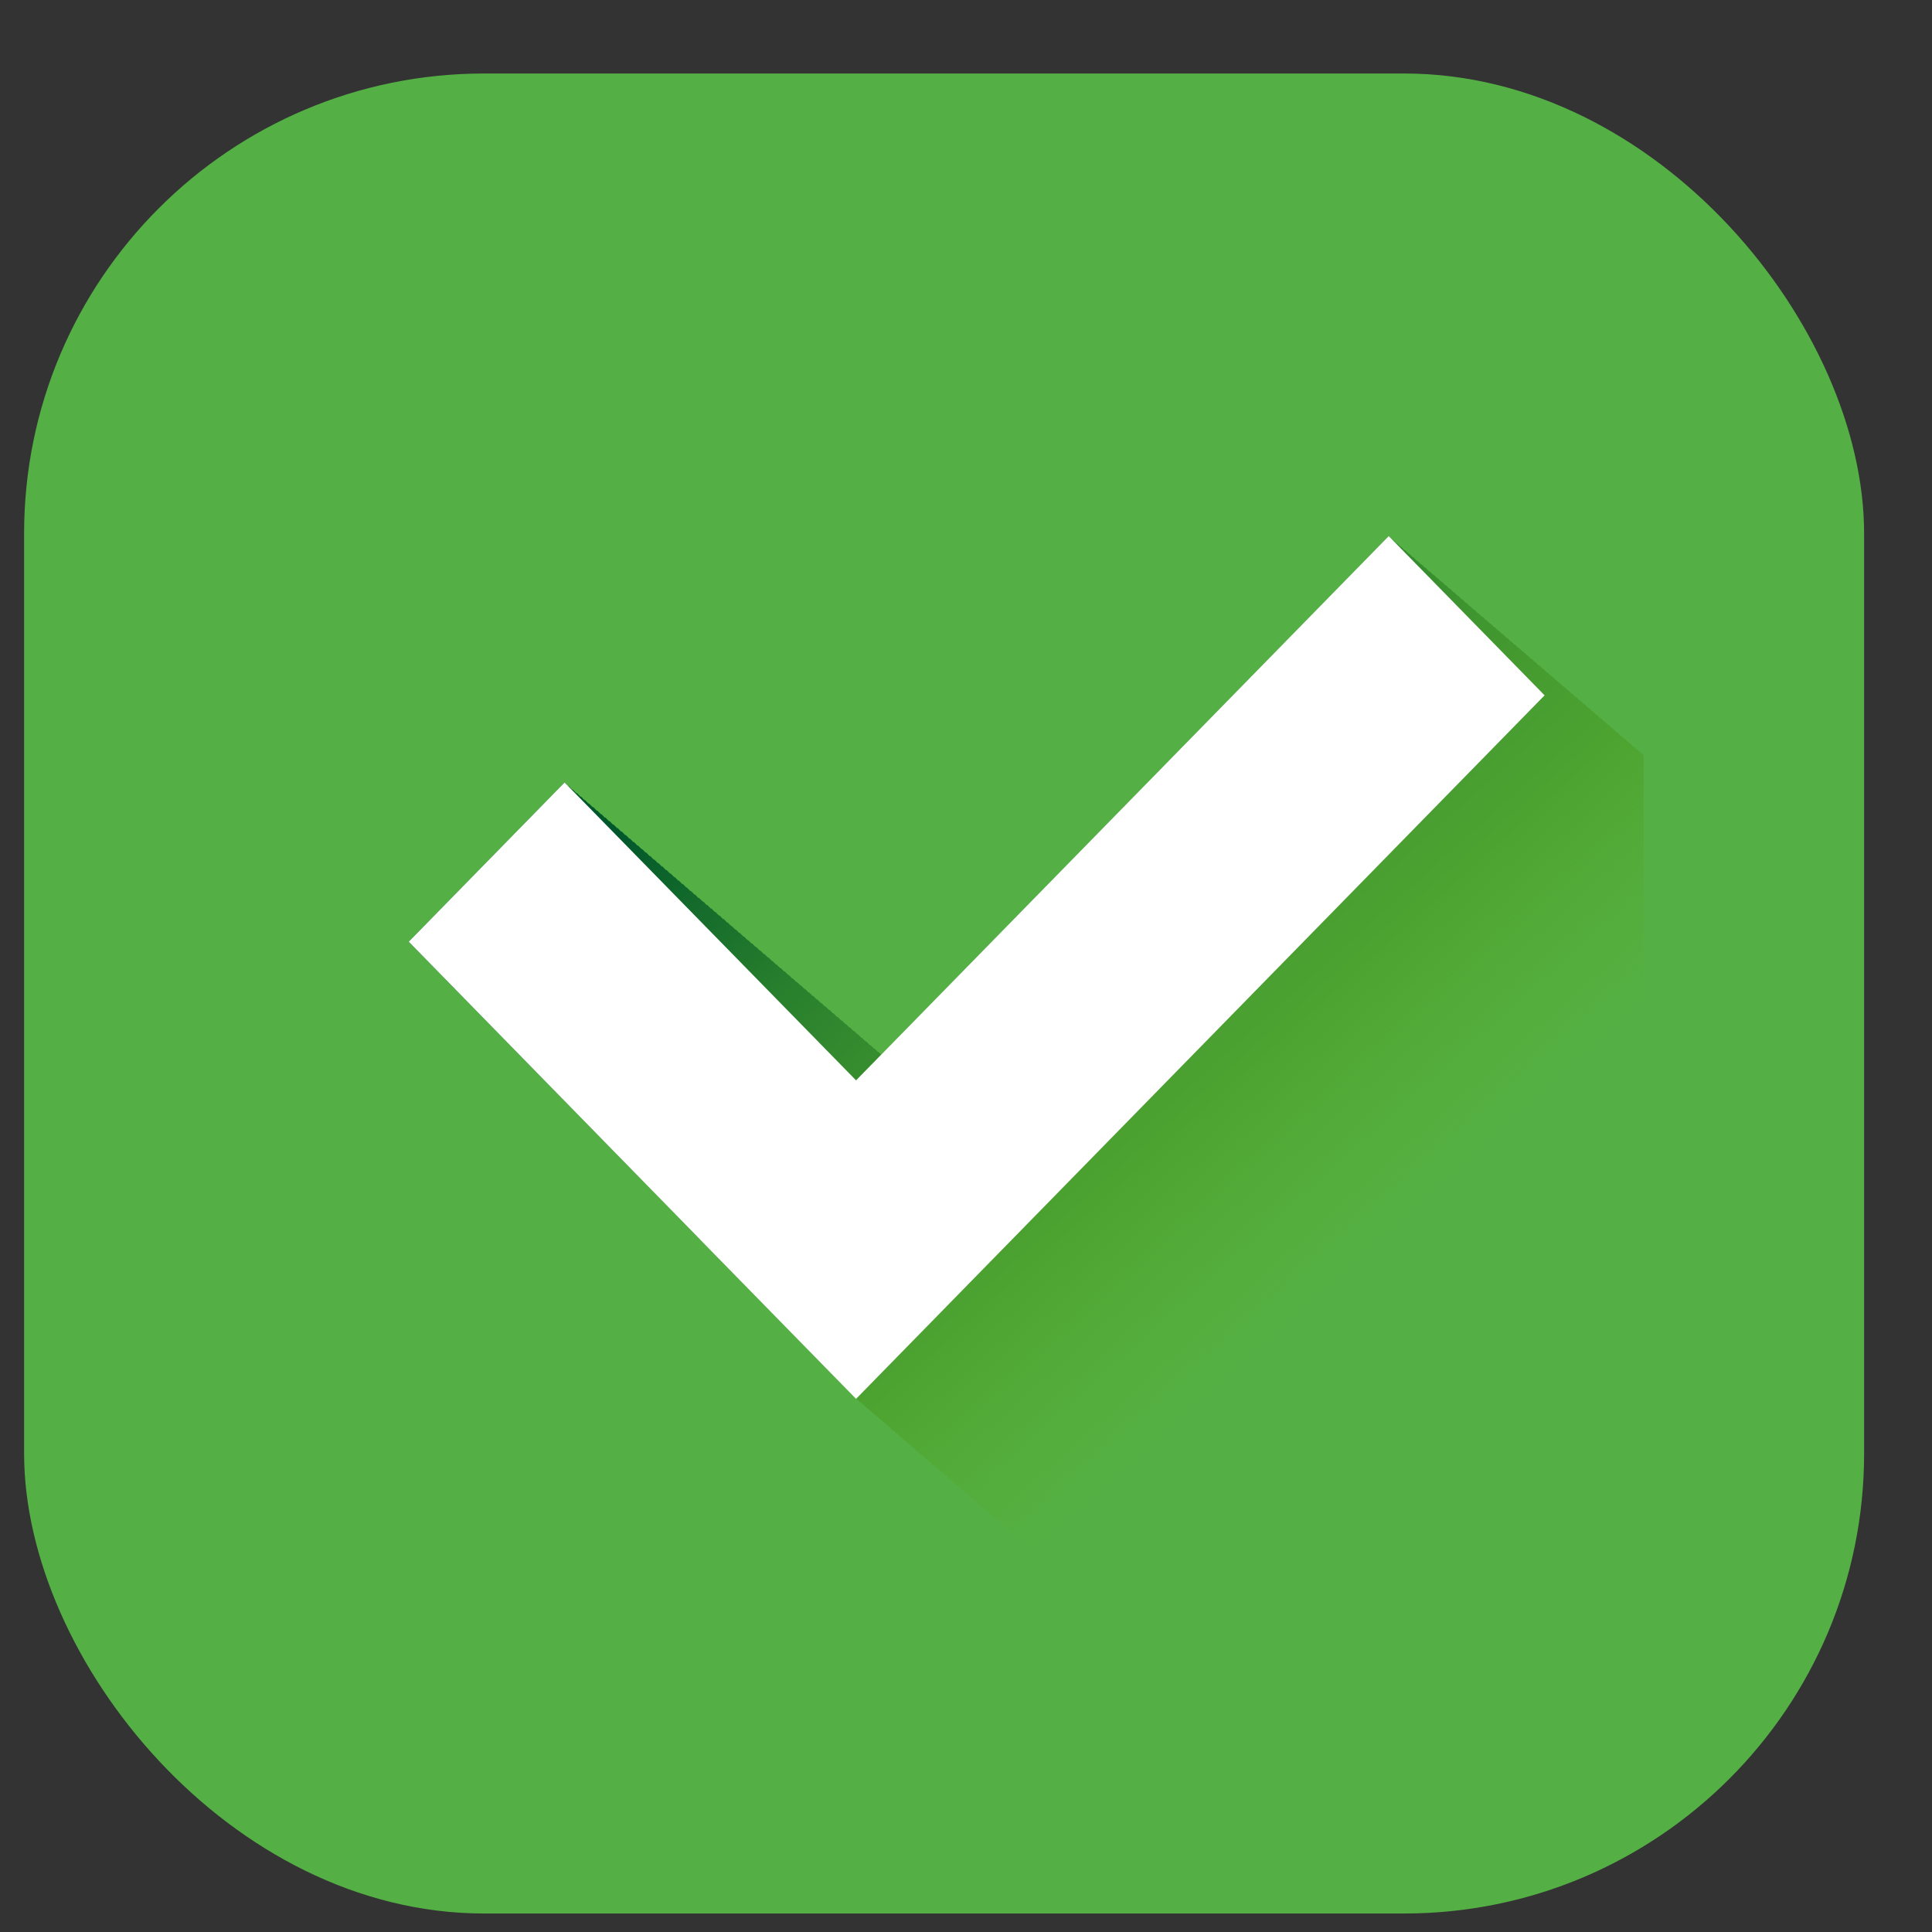 <svg xmlns="http://www.w3.org/2000/svg" width="21" height="21" viewBox="0 0 21 21" fill="none"><rect x="0" y="0" width="21" height="21" fill="#333333" stroke="none"/><rect x="0.262" y="0.799" width="20" height="20" rx="5" fill="#54B045"></rect><rect width="14.879" height="14.879" transform="translate(2.988 3.36)" fill="#54B045"></rect><path d="M17.866 8.211L17.84 8.184L17.837 8.187L17.796 8.146L17.792 8.149L17.752 8.108L17.748 8.111L17.707 8.07L17.704 8.073L17.663 8.032L17.66 8.035L17.619 7.994L17.615 7.997L17.575 7.956L17.571 7.959L17.53 7.918L17.527 7.921L17.486 7.88L17.482 7.883L17.442 7.842L17.438 7.845L17.397 7.804L17.394 7.807L17.353 7.766L17.35 7.769L17.309 7.728L17.305 7.731L17.265 7.69L17.261 7.693L17.22 7.652L17.217 7.655L17.176 7.614L17.172 7.617L17.132 7.576L17.128 7.579L17.087 7.538L17.084 7.541L17.043 7.5L17.04 7.503L16.999 7.462L16.995 7.465L16.954 7.424L16.951 7.427L16.91 7.386L16.907 7.389L16.866 7.348L16.863 7.351L16.822 7.31L16.818 7.313L16.777 7.272L16.774 7.275L16.733 7.234L16.73 7.237L16.689 7.196L16.686 7.199L16.645 7.158L16.641 7.161L16.6 7.12L16.597 7.123L16.556 7.082L16.553 7.085L16.512 7.044L16.508 7.047L16.468 7.006L16.464 7.009L16.423 6.968L16.42 6.971L16.379 6.93L16.375 6.933L16.335 6.891L16.331 6.895L16.29 6.853L16.287 6.857L16.246 6.815L16.243 6.819L16.202 6.777L16.198 6.781L16.157 6.74L16.154 6.743L16.113 6.702L16.11 6.705L16.069 6.664L16.065 6.667L16.025 6.626L16.021 6.629L15.98 6.588L15.977 6.591L15.936 6.55L15.932 6.553L15.892 6.512L15.888 6.515L15.848 6.473L15.844 6.477L15.803 6.435L15.8 6.439L15.759 6.397L15.755 6.401L15.715 6.359L15.711 6.363L15.671 6.321L15.667 6.325L15.626 6.283L15.623 6.287L15.582 6.245L15.578 6.249L15.538 6.207L15.534 6.211L15.493 6.169L15.49 6.173L15.449 6.132L15.445 6.135L15.405 6.094L15.401 6.097L15.361 6.055L15.357 6.059L15.316 6.017L15.313 6.021L15.272 5.979L15.268 5.983L15.228 5.941L15.224 5.945L15.183 5.903L15.18 5.907L15.139 5.865L15.136 5.869L15.095 5.827L9.578 11.464L9.547 11.432L9.543 11.435L9.502 11.394L9.499 11.397L9.458 11.356L9.454 11.359L9.414 11.318L9.41 11.321L9.369 11.28L9.366 11.283L9.325 11.242L9.322 11.245L9.281 11.204L9.277 11.207L9.237 11.166L9.233 11.169L9.192 11.128L9.189 11.131L9.148 11.09L9.144 11.093L9.104 11.052L9.1 11.055L9.059 11.014L9.056 11.017L9.015 10.976L9.012 10.979L8.971 10.938L8.967 10.941L8.926 10.9L8.923 10.903L8.882 10.862L8.879 10.865L8.838 10.824L8.834 10.827L8.794 10.786L8.79 10.789L8.749 10.748L8.746 10.751L8.705 10.71L8.702 10.713L8.661 10.672L8.657 10.675L8.616 10.634L8.613 10.637L8.572 10.596L8.569 10.599L8.528 10.558L8.525 10.561L8.484 10.52L8.48 10.523L8.439 10.482L8.436 10.485L8.395 10.444L8.392 10.447L8.351 10.405L8.347 10.409L8.307 10.367L8.303 10.371L8.262 10.329L8.259 10.333L8.218 10.291L8.215 10.295L8.174 10.254L8.17 10.257L8.129 10.216L8.126 10.219L8.085 10.178L8.082 10.181L8.041 10.14L8.037 10.143L7.997 10.102L7.993 10.105L7.952 10.064L7.949 10.067L7.908 10.025L7.905 10.029L7.864 9.987L7.86 9.991L7.82 9.949L7.816 9.953L7.775 9.911L7.772 9.915L7.731 9.873L7.727 9.877L7.687 9.835L7.683 9.839L7.642 9.797L7.639 9.801L7.598 9.759L7.594 9.763L7.554 9.722L7.55 9.725L7.51 9.684L7.506 9.687L7.465 9.646L7.462 9.649L7.421 9.607L7.417 9.611L7.377 9.569L7.373 9.573L7.332 9.531L7.329 9.535L7.288 9.493L7.285 9.497L7.244 9.455L7.24 9.459L7.2 9.417L7.196 9.421L7.155 9.379L7.152 9.383L7.111 9.341L7.107 9.345L7.067 9.303L7.063 9.307L7.023 9.265L7.019 9.269L6.978 9.227L6.975 9.231L6.934 9.189L6.93 9.193L6.89 9.151L6.886 9.155L6.845 9.113L6.842 9.117L6.801 9.075L6.798 9.079L6.757 9.037L6.753 9.041L6.713 8.999L6.709 9.003L6.668 8.961L6.665 8.965L6.624 8.923L6.62 8.927L6.58 8.885L6.576 8.889L6.535 8.847L6.532 8.851L6.491 8.809L6.488 8.813L6.447 8.771L6.443 8.775L6.402 8.733L6.399 8.737L6.358 8.695L6.355 8.699L6.314 8.657L6.31 8.661L6.27 8.619L6.266 8.623L6.225 8.581L6.222 8.585L6.181 8.543L6.178 8.547L6.137 8.505L4.443 10.236L7.611 13.474L7.611 13.475L9.305 15.205L9.308 15.202L9.349 15.243L9.353 15.24L9.393 15.281L9.397 15.278L9.438 15.319L9.441 15.316L9.482 15.357L9.486 15.354L9.526 15.395L9.53 15.392L9.571 15.433L9.574 15.43L9.615 15.471L9.618 15.468L9.659 15.509L9.663 15.506L9.703 15.547L9.707 15.544L9.748 15.585L9.751 15.582L9.792 15.623L9.796 15.62L9.836 15.662L9.84 15.658L9.88 15.7L9.884 15.696L9.925 15.738L9.928 15.734L9.969 15.775L9.973 15.772L10.013 15.813L10.017 15.81L10.058 15.851L10.061 15.848L10.102 15.889L10.105 15.886L10.146 15.928L10.15 15.924L10.19 15.966L10.194 15.962L10.235 16.004L10.238 16L10.279 16.042L10.283 16.038L10.323 16.08L10.327 16.076L10.367 16.117L10.371 16.114L10.412 16.155L10.415 16.152L10.456 16.194L10.46 16.19L10.5 16.232L10.504 16.228L10.545 16.27L10.548 16.266L10.589 16.308L10.592 16.304L10.633 16.346L10.637 16.342L10.678 16.384L10.681 16.38L10.722 16.422L10.725 16.418L10.766 16.46L10.77 16.456L10.81 16.498L10.814 16.494L10.855 16.536L10.858 16.532L10.899 16.574L10.902 16.57L10.943 16.612L10.947 16.608L10.988 16.65L10.991 16.646L11.032 16.688L11.035 16.684L11.076 16.726L11.08 16.722L11.12 16.764L11.124 16.76L11.165 16.802L11.168 16.798L11.209 16.84L11.212 16.836L11.253 16.878L11.257 16.874L11.298 16.916L11.301 16.912L11.342 16.954L11.345 16.95L11.386 16.992L11.389 16.988L11.43 17.03L11.434 17.026L11.475 17.068L11.478 17.064L11.519 17.106L11.522 17.102L11.563 17.144L11.567 17.14L11.607 17.182L11.611 17.178L11.652 17.22L11.655 17.216L11.696 17.258L11.7 17.254L11.74 17.296L11.744 17.292L11.785 17.334L11.788 17.33L11.829 17.372L11.832 17.368L11.873 17.41L11.877 17.406L11.918 17.448L11.921 17.444L11.962 17.486L11.965 17.482L12.006 17.524L12.01 17.52L12.05 17.562L12.054 17.558L12.095 17.6L12.098 17.596L12.139 17.638L12.142 17.634L12.183 17.676L12.187 17.672L12.227 17.714L12.231 17.71L12.272 17.752L12.275 17.748L12.316 17.79L12.32 17.786L12.36 17.828L12.364 17.824L12.405 17.866L12.408 17.862L12.449 17.904L12.453 17.9L12.493 17.942L12.497 17.938L12.537 17.98L12.541 17.976L12.582 18.018L12.585 18.014L12.626 18.056L12.63 18.052L12.67 18.094L12.674 18.09L12.714 18.132L12.718 18.128L12.759 18.17L12.762 18.166L12.803 18.208L12.807 18.204L12.84 18.238H17.866V8.211Z" fill="url(#paint0_linear_1014_10946)"></path><path d="M15.095 5.827L9.305 11.743L6.137 8.505L4.443 10.236L7.611 13.474L7.611 13.475L9.305 15.205L16.789 7.558L15.095 5.827Z" fill="white"></path><defs><linearGradient id="paint0_linear_1014_10946" x1="17.867" y1="16" x2="9.421" y2="6.622" gradientUnits="userSpaceOnUse"><stop stop-color="#5AB031" stop-opacity="0"></stop><stop offset="0.29" stop-color="#57AD30" stop-opacity="0"></stop><stop offset="0.48" stop-color="#4EA430"></stop><stop offset="0.65" stop-color="#3F952F"></stop><stop offset="0.8" stop-color="#29802D"></stop><stop offset="0.94" stop-color="#0E652B"></stop><stop offset="1" stop-color="#00572B"></stop></linearGradient></defs></svg>